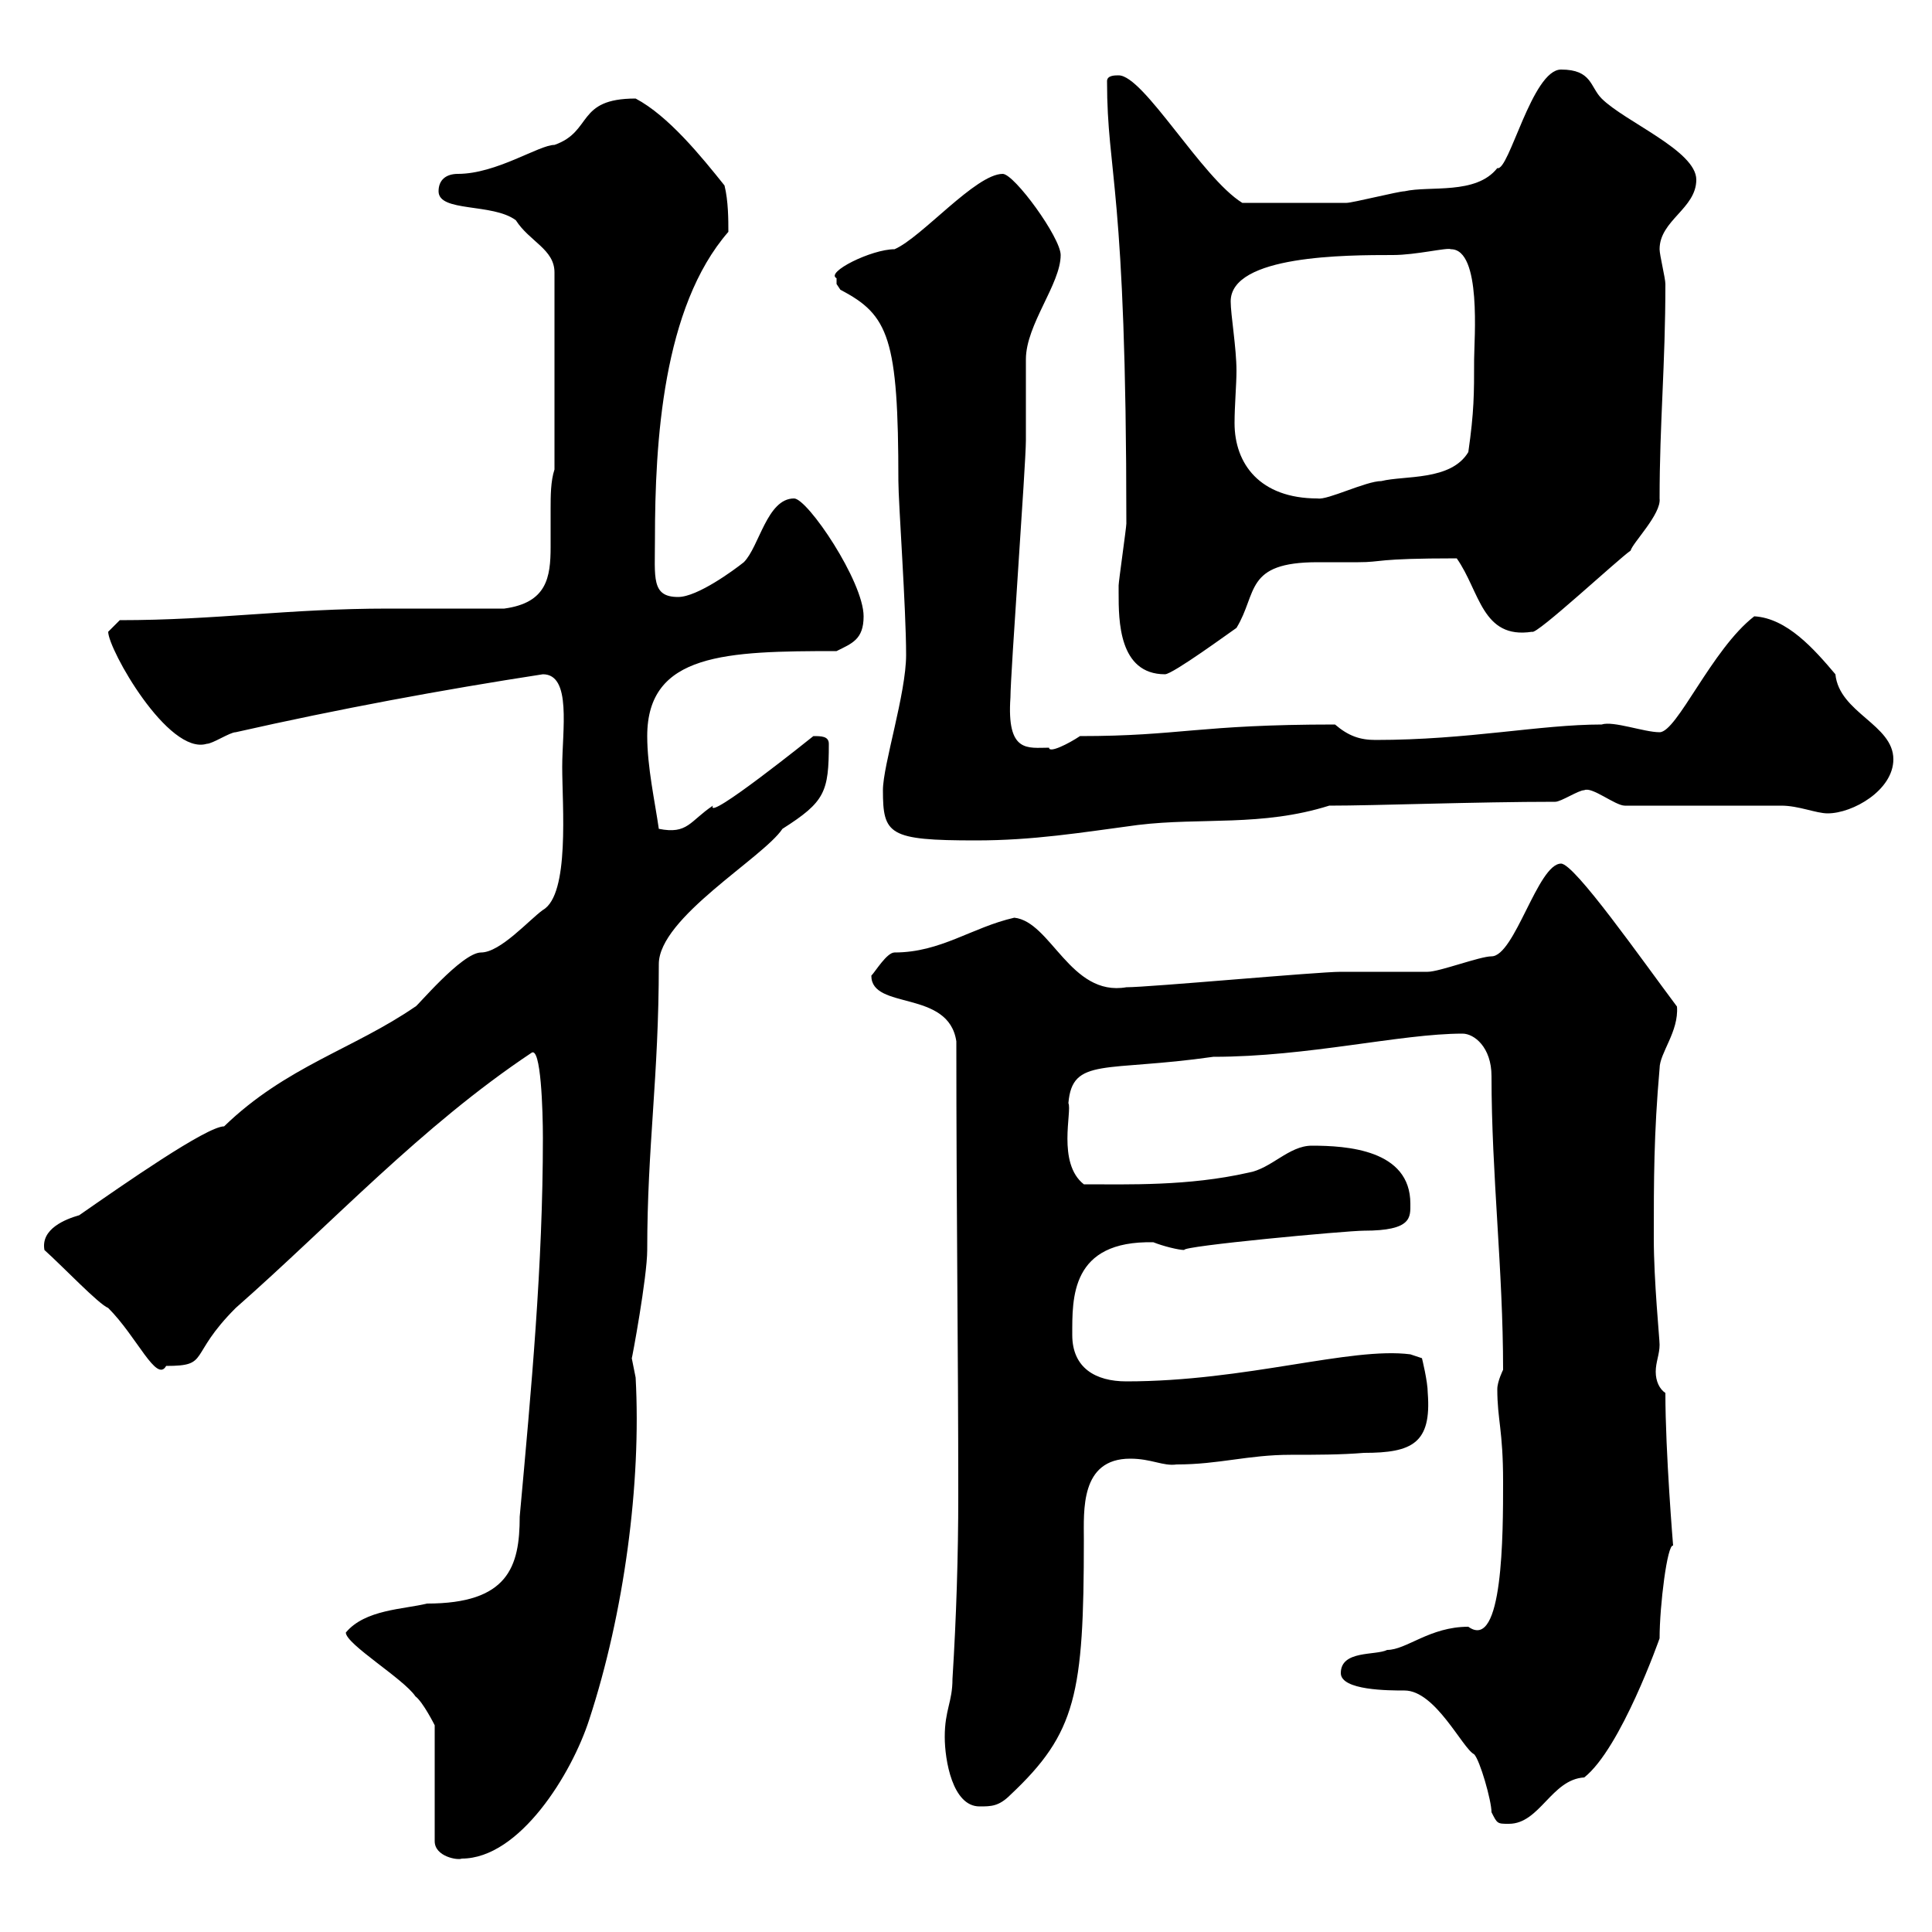 <svg xmlns="http://www.w3.org/2000/svg" xmlns:xlink="http://www.w3.org/1999/xlink" width="300" height="300"><path d="M53.70 253.50C53.70 255.30 62.70 260.70 64.50 263.40C65.70 264.30 67.50 267.90 67.50 267.90L67.50 285.90C67.50 288.30 71.10 288.90 71.70 288.60C80.70 288.60 88.80 275.40 91.50 267C96.90 250.50 99.60 230.40 98.70 213.90C98.70 213.90 98.10 210.90 98.10 210.90C98.10 211.20 100.50 198.30 100.50 194.10C100.50 177.90 102.30 167.40 102.30 149.70C102.30 142.50 118.50 133.20 121.50 128.70C128.10 124.50 128.70 123 128.70 115.50C128.70 114.30 127.50 114.30 126.30 114.30C126.30 114.30 109.50 127.80 110.70 125.10C107.10 127.50 106.80 129.60 102.30 128.70C101.70 124.50 100.50 119.10 100.50 114.30C100.50 101.40 112.80 101.10 129.90 101.10C132.30 99.90 134.10 99.30 134.10 95.70C134.10 90.30 125.40 77.40 123.30 77.40C119.10 77.40 117.90 84.90 115.50 87.30C114 88.50 108.30 92.70 105.30 92.70C101.10 92.70 101.70 89.70 101.70 83.70C101.70 68.70 102.90 47.70 113.10 36C113.10 34.20 113.10 31.20 112.50 28.80C108.90 24.30 103.80 18 98.70 15.30C89.40 15.30 92.10 20.40 86.10 22.50C83.70 22.50 77.10 27 71.10 27C69.30 27 68.10 27.90 68.10 29.70C68.10 33 76.50 31.50 80.10 34.20C82.20 37.50 86.10 38.70 86.10 42.30L86.10 72.90C85.50 74.70 85.50 77.10 85.50 78.90C85.50 81 85.50 82.80 85.50 84.90C85.50 89.70 84.90 93.60 78.30 94.50C72.60 94.50 66.30 94.50 60.30 94.50C44.70 94.50 33.60 96.30 18.60 96.30C18.60 96.30 16.80 98.10 16.80 98.10C16.80 100.80 26.10 117.30 32.10 115.50C33 115.50 35.70 113.70 36.60 113.70C52.50 110.10 68.70 107.10 84.30 104.70C88.80 104.70 87.30 113.40 87.30 119.10C87.30 125.10 88.50 138.90 84.30 141.30C82.20 142.80 77.70 147.90 74.70 147.90C71.70 147.90 64.50 156.60 64.50 156.30C54.90 162.90 44.40 165.60 34.80 174.90C32.10 174.90 19.20 183.90 12.30 188.70C10.20 189.30 6.30 190.80 6.90 194.10C9.90 196.80 15.30 202.50 16.80 203.10C21.30 207.60 24.30 214.80 25.80 212.10C32.70 212.10 29.10 210.60 36.60 203.10C51.60 189.90 65.40 174.90 82.50 163.50C84 162.30 84.30 172.50 84.30 176.70C84.30 196.50 82.50 215.70 80.70 235.50C80.70 243.30 78.90 249 66.30 249C62.70 249.90 56.70 249.90 53.70 253.50ZM231.60 281.40C232.50 283.20 232.50 283.20 234.30 283.20C239.10 283.20 240.90 276.30 246 276C251.70 271.50 257.70 254.40 257.70 254.40C257.70 249.30 258.90 239.70 259.80 240C259.80 240 258.60 225.60 258.60 216.30C257.70 215.70 257.10 214.50 257.10 213C257.10 211.50 257.70 210.30 257.70 208.80C257.70 207.90 256.80 198.90 256.80 192.30C256.80 183.30 256.80 176.10 257.70 165.90C257.70 163.50 260.70 160.20 260.40 156.30C255 149.10 244.50 134.10 242.40 134.10C238.80 134.10 235.20 148.50 231.60 148.50C229.80 148.50 223.50 150.90 221.70 150.90C220.80 150.90 209.10 150.90 208.20 150.90C204.60 150.90 178.50 153.30 174.90 153.30C166.20 154.80 163.20 143.10 157.50 142.50C150.90 144 146.10 147.90 138.90 147.90C137.70 147.90 135.90 150.90 135.30 151.50C135.30 156.90 147.30 153.60 148.50 161.70C148.50 188.70 148.80 209.70 148.80 232.20C148.80 241.50 148.50 251.10 147.90 260.70C147.90 264.30 146.70 265.50 146.70 269.70C146.70 273.30 147.90 280.50 152.10 280.50C153.90 280.50 155.10 280.50 156.90 278.70C167.10 269.10 168.30 263.10 168.30 239.10C168.30 234.60 167.70 226.50 175.50 226.50C178.80 226.50 180.60 227.70 182.70 227.40C189.30 227.40 193.80 225.90 200.40 225.90C204.30 225.90 208.20 225.90 211.80 225.60C219.30 225.60 222.30 224.10 221.70 216.30C221.70 214.50 220.80 210.90 220.80 210.90L219 210.30C209.70 209.10 193.50 214.50 174.90 214.50C170.10 214.50 166.50 212.40 166.50 207.30C166.50 201.60 166.20 192.60 179.10 192.90C180.60 193.50 183 194.10 183.90 194.10C183.30 193.50 209.10 191.10 211.80 191.10C219.30 191.10 219 189 219 186.90C219 178.50 209.10 177.90 203.70 177.90C200.10 177.90 197.40 181.50 193.80 182.10C184.50 184.20 175.20 183.90 168.30 183.90C164.10 180.60 166.50 172.50 165.90 171.30C166.50 164.10 171.60 166.50 188.40 164.10C203.10 164.10 217.50 160.50 227.10 160.50C228.90 160.50 231.60 162.60 231.60 167.10C231.60 182.40 233.40 197.10 233.40 212.70C233.40 212.70 232.50 214.50 232.50 215.70C232.50 220.50 233.40 222 233.40 230.10C233.40 238.20 233.40 256.50 228 252.60C222 252.60 218.40 256.20 215.40 256.20C213.60 257.10 208.20 256.20 208.20 259.80C208.20 262.50 215.70 262.50 218.10 262.50C222.90 262.50 227.10 271.50 228.90 272.40C229.80 273.30 231.60 279.60 231.60 281.40ZM137.10 122.70C137.10 129.60 138 130.50 151.50 130.50C160.50 130.50 167.70 129.30 176.70 128.10C186.60 126.90 195.90 128.40 206.40 125.10C213.60 125.10 229.20 124.50 241.50 124.50C242.40 124.50 245.10 122.70 246 122.70C247.20 122.10 250.80 125.10 252.30 125.10C255.90 125.10 273 125.10 276.60 125.10C279.30 125.10 282 126.30 283.80 126.30C287.70 126.30 294 122.70 294 117.90C294 112.50 285.60 110.70 285 104.70C281.70 100.80 277.50 96 272.40 95.70C265.80 100.80 260.40 113.70 257.70 113.70C255.30 113.70 250.50 111.90 248.70 112.50C239.10 112.50 228 114.90 213.60 114.90C211.20 114.90 209.40 114.30 207.30 112.50C186 112.50 183.30 114.30 167.70 114.30C165.90 115.50 162.90 117 162.90 116.10C159.60 116.10 156.30 117 156.90 108.30C156.90 104.70 159.30 72 159.30 68.40C159.30 67.50 159.30 56.70 159.30 55.80C159.30 50.40 164.70 44.10 164.70 39.60C164.70 36.90 157.50 27 155.70 27C151.50 27 143.10 36.90 138.90 38.70C135.30 38.70 128.10 42.30 129.90 43.20C129.90 43.20 129.90 43.20 129.90 44.10C129.90 44.10 130.50 45 130.50 45C138 48.90 139.50 52.50 139.50 74.70C139.50 78 140.70 94.50 140.70 101.70C140.70 107.70 137.10 118.80 137.10 122.70ZM173.70 92.10C173.70 96.30 173.70 104.70 180.90 104.70C182.10 104.70 191.10 98.10 192 97.50C195.30 92.10 193.20 87.30 204.60 87.30C206.70 87.30 209.10 87.30 210.90 87.30C214.80 87.30 213.30 86.70 226.20 86.70C229.80 91.80 230.10 99.30 237.90 98.10C238.50 98.70 251.40 86.70 253.20 85.50C253.50 84.30 258 79.80 257.70 77.40C257.70 65.70 258.60 56.70 258.60 44.10C258.60 43.20 257.70 39.60 257.70 38.70C257.70 34.20 263.40 32.40 263.40 27.90C263.40 23.40 252.30 18.90 248.70 15.30C246.90 13.50 247.20 10.80 242.40 10.80C237.90 10.80 234.30 26.70 232.50 26.10C229.20 30.30 222 28.80 218.10 29.70C217.20 29.70 210 31.50 209.10 31.50C208.20 31.50 198.30 31.50 195.60 31.50L192.90 31.50C186.60 27.60 177.60 11.70 173.70 11.70C173.10 11.70 171.90 11.70 171.90 12.60C171.90 27.30 174.90 28.50 174.90 81.30C174.90 81.90 173.70 90.30 173.70 90.90C173.70 90.90 173.70 90.90 173.70 92.10ZM191.10 46.80C191.10 39.60 209.10 39.60 216.30 39.60C219.90 39.60 224.70 38.40 225.30 38.70C230.10 38.70 228.90 52.80 228.90 55.80C228.90 61.20 228.90 63.90 228 70.20C225.30 74.70 218.10 73.80 214.50 74.70C212.10 74.70 206.10 77.70 204.60 77.40C195.60 77.40 191.70 72 191.70 65.70C191.70 63 192 59.70 192 57.60C192 54 191.10 48.90 191.10 46.80Z"/></svg>